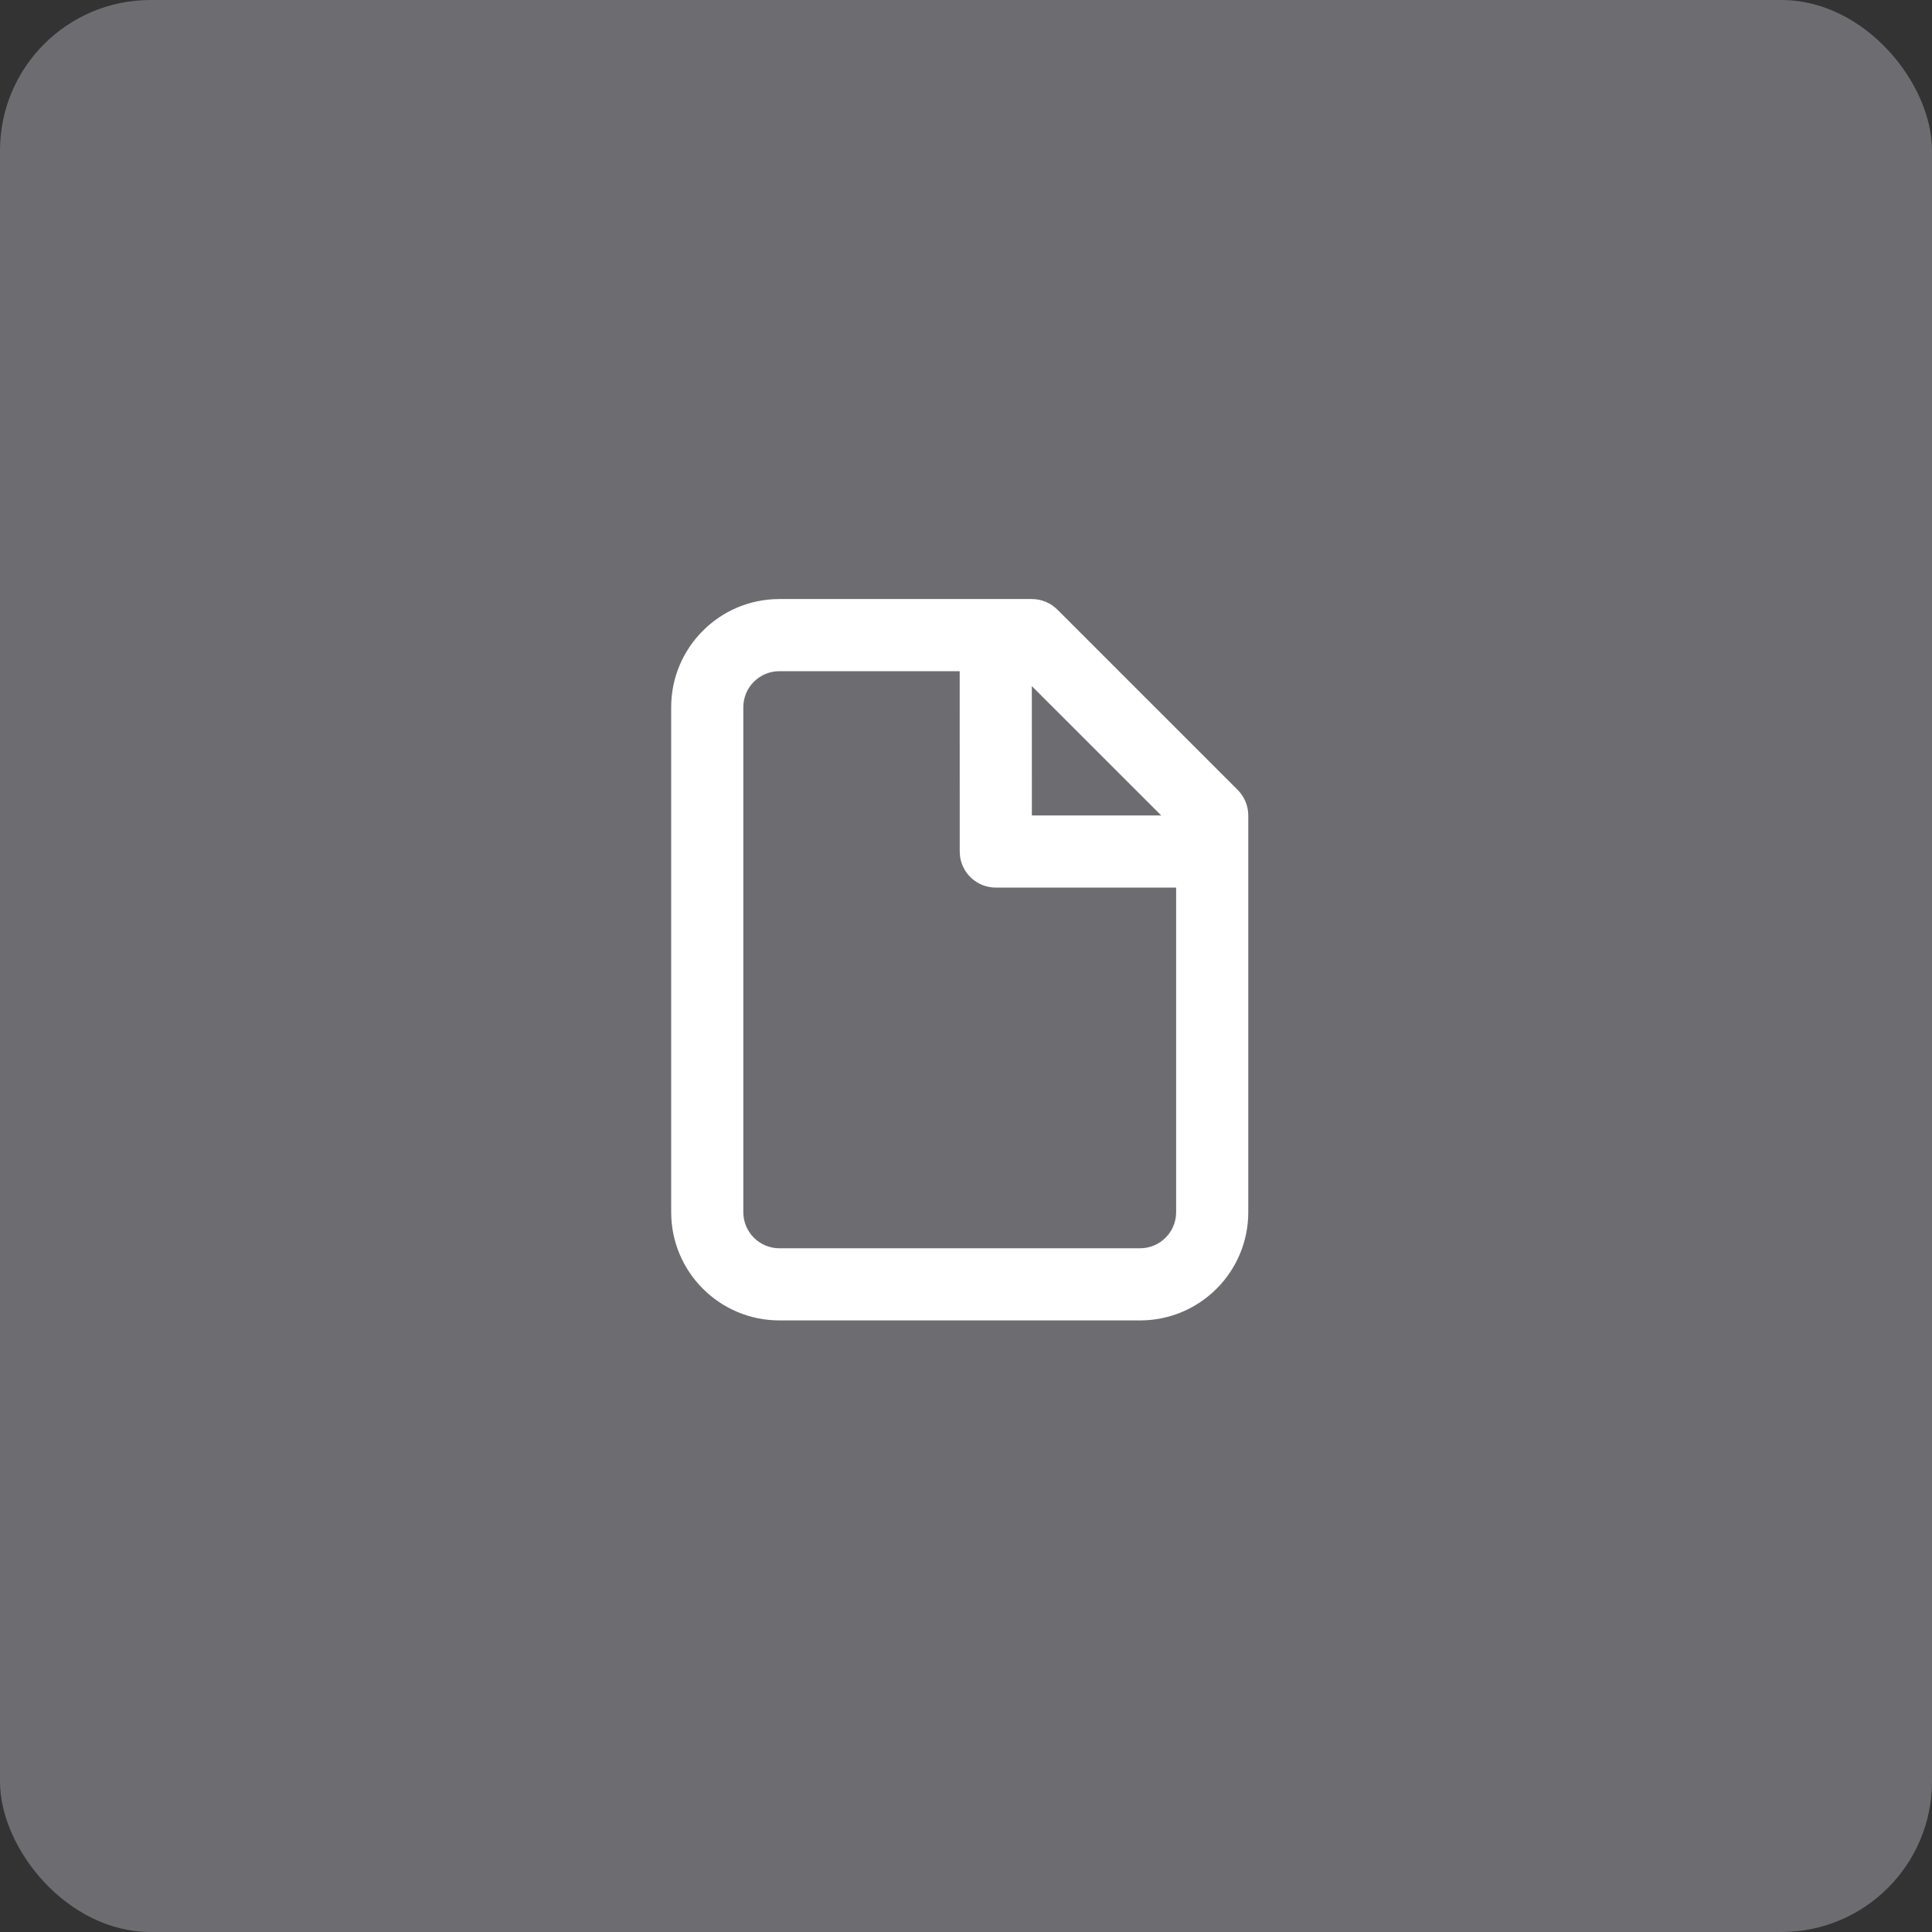 <svg width="154" height="154" viewBox="0 0 154 154" fill="none" xmlns="http://www.w3.org/2000/svg">
<rect x="0" y="0" width="154" height="154" fill="#333333" stroke="none"/>
<rect width="154" height="154" rx="12" fill="#6D6D71"/>
<path fill-rule="evenodd" clip-rule="evenodd" d="M82.25 47.75C83.013 47.75 83.744 48.053 84.283 48.592L98.658 62.967C99.197 63.506 99.5 64.237 99.5 65V96.625C99.5 101.388 95.638 105.25 90.875 105.25H62.125C57.361 105.25 53.5 101.388 53.5 96.625V56.375C53.5 51.611 57.361 47.75 62.125 47.75H82.25ZM76.497 53.5H62.125C60.537 53.5 59.25 54.787 59.25 56.375V96.625C59.25 98.213 60.537 99.5 62.125 99.5H90.875C92.463 99.5 93.75 98.213 93.75 96.625V70.75H79.375C77.901 70.75 76.685 69.64 76.519 68.21L76.5 67.875L76.497 53.5ZM92.56 65L82.247 54.69L82.25 65H92.56Z" fill="white"/>
</svg>
